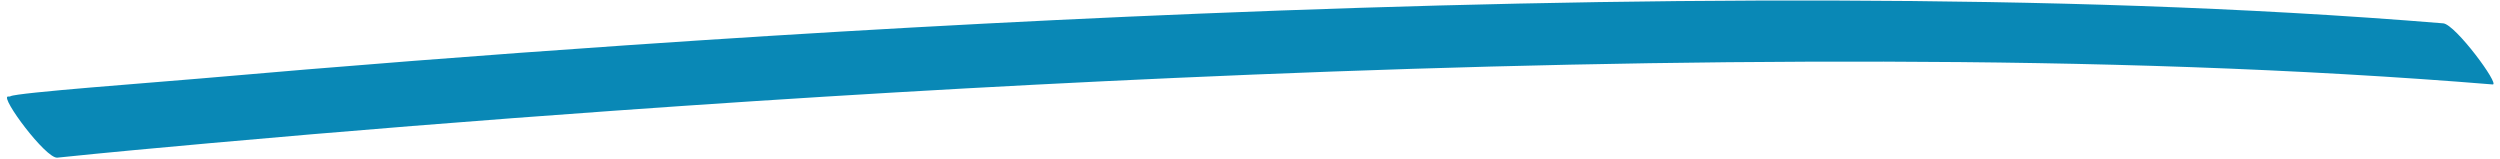 <?xml version="1.0" encoding="UTF-8" standalone="no"?><svg xmlns="http://www.w3.org/2000/svg" xmlns:xlink="http://www.w3.org/1999/xlink" fill="#000000" height="32" preserveAspectRatio="xMidYMid meet" version="1" viewBox="4.6 240.1 502.7 32.0" width="502.7" zoomAndPan="magnify"><g id="change1_1"><path d="M 495.883 244.793 C 455.285 241.465 414.637 240.344 374 240.211 C 331.289 240.07 288.582 241.102 245.887 242.84 C 207.375 244.41 168.871 246.574 130.383 249.219 C 101.824 251.176 73.277 253.395 44.734 255.898 C 36.039 256.664 7.801 258.734 6.699 259.457 C 6.559 259.547 6.332 259.492 6.176 259.512 C 4.625 259.672 13.824 272.035 16.125 271.801 C 26.402 270.734 36.68 269.801 46.961 268.875 C 73.977 266.449 101 264.293 128.031 262.367 C 165.633 259.684 203.246 257.453 240.863 255.77 C 283.219 253.875 325.582 252.652 367.945 252.504 C 409.141 252.355 450.352 253.148 491.516 256 C 496.289 256.328 501.062 256.691 505.832 257.082 C 507.336 257.207 498.336 244.996 495.883 244.793" fill="#0988b6"/></g></svg>